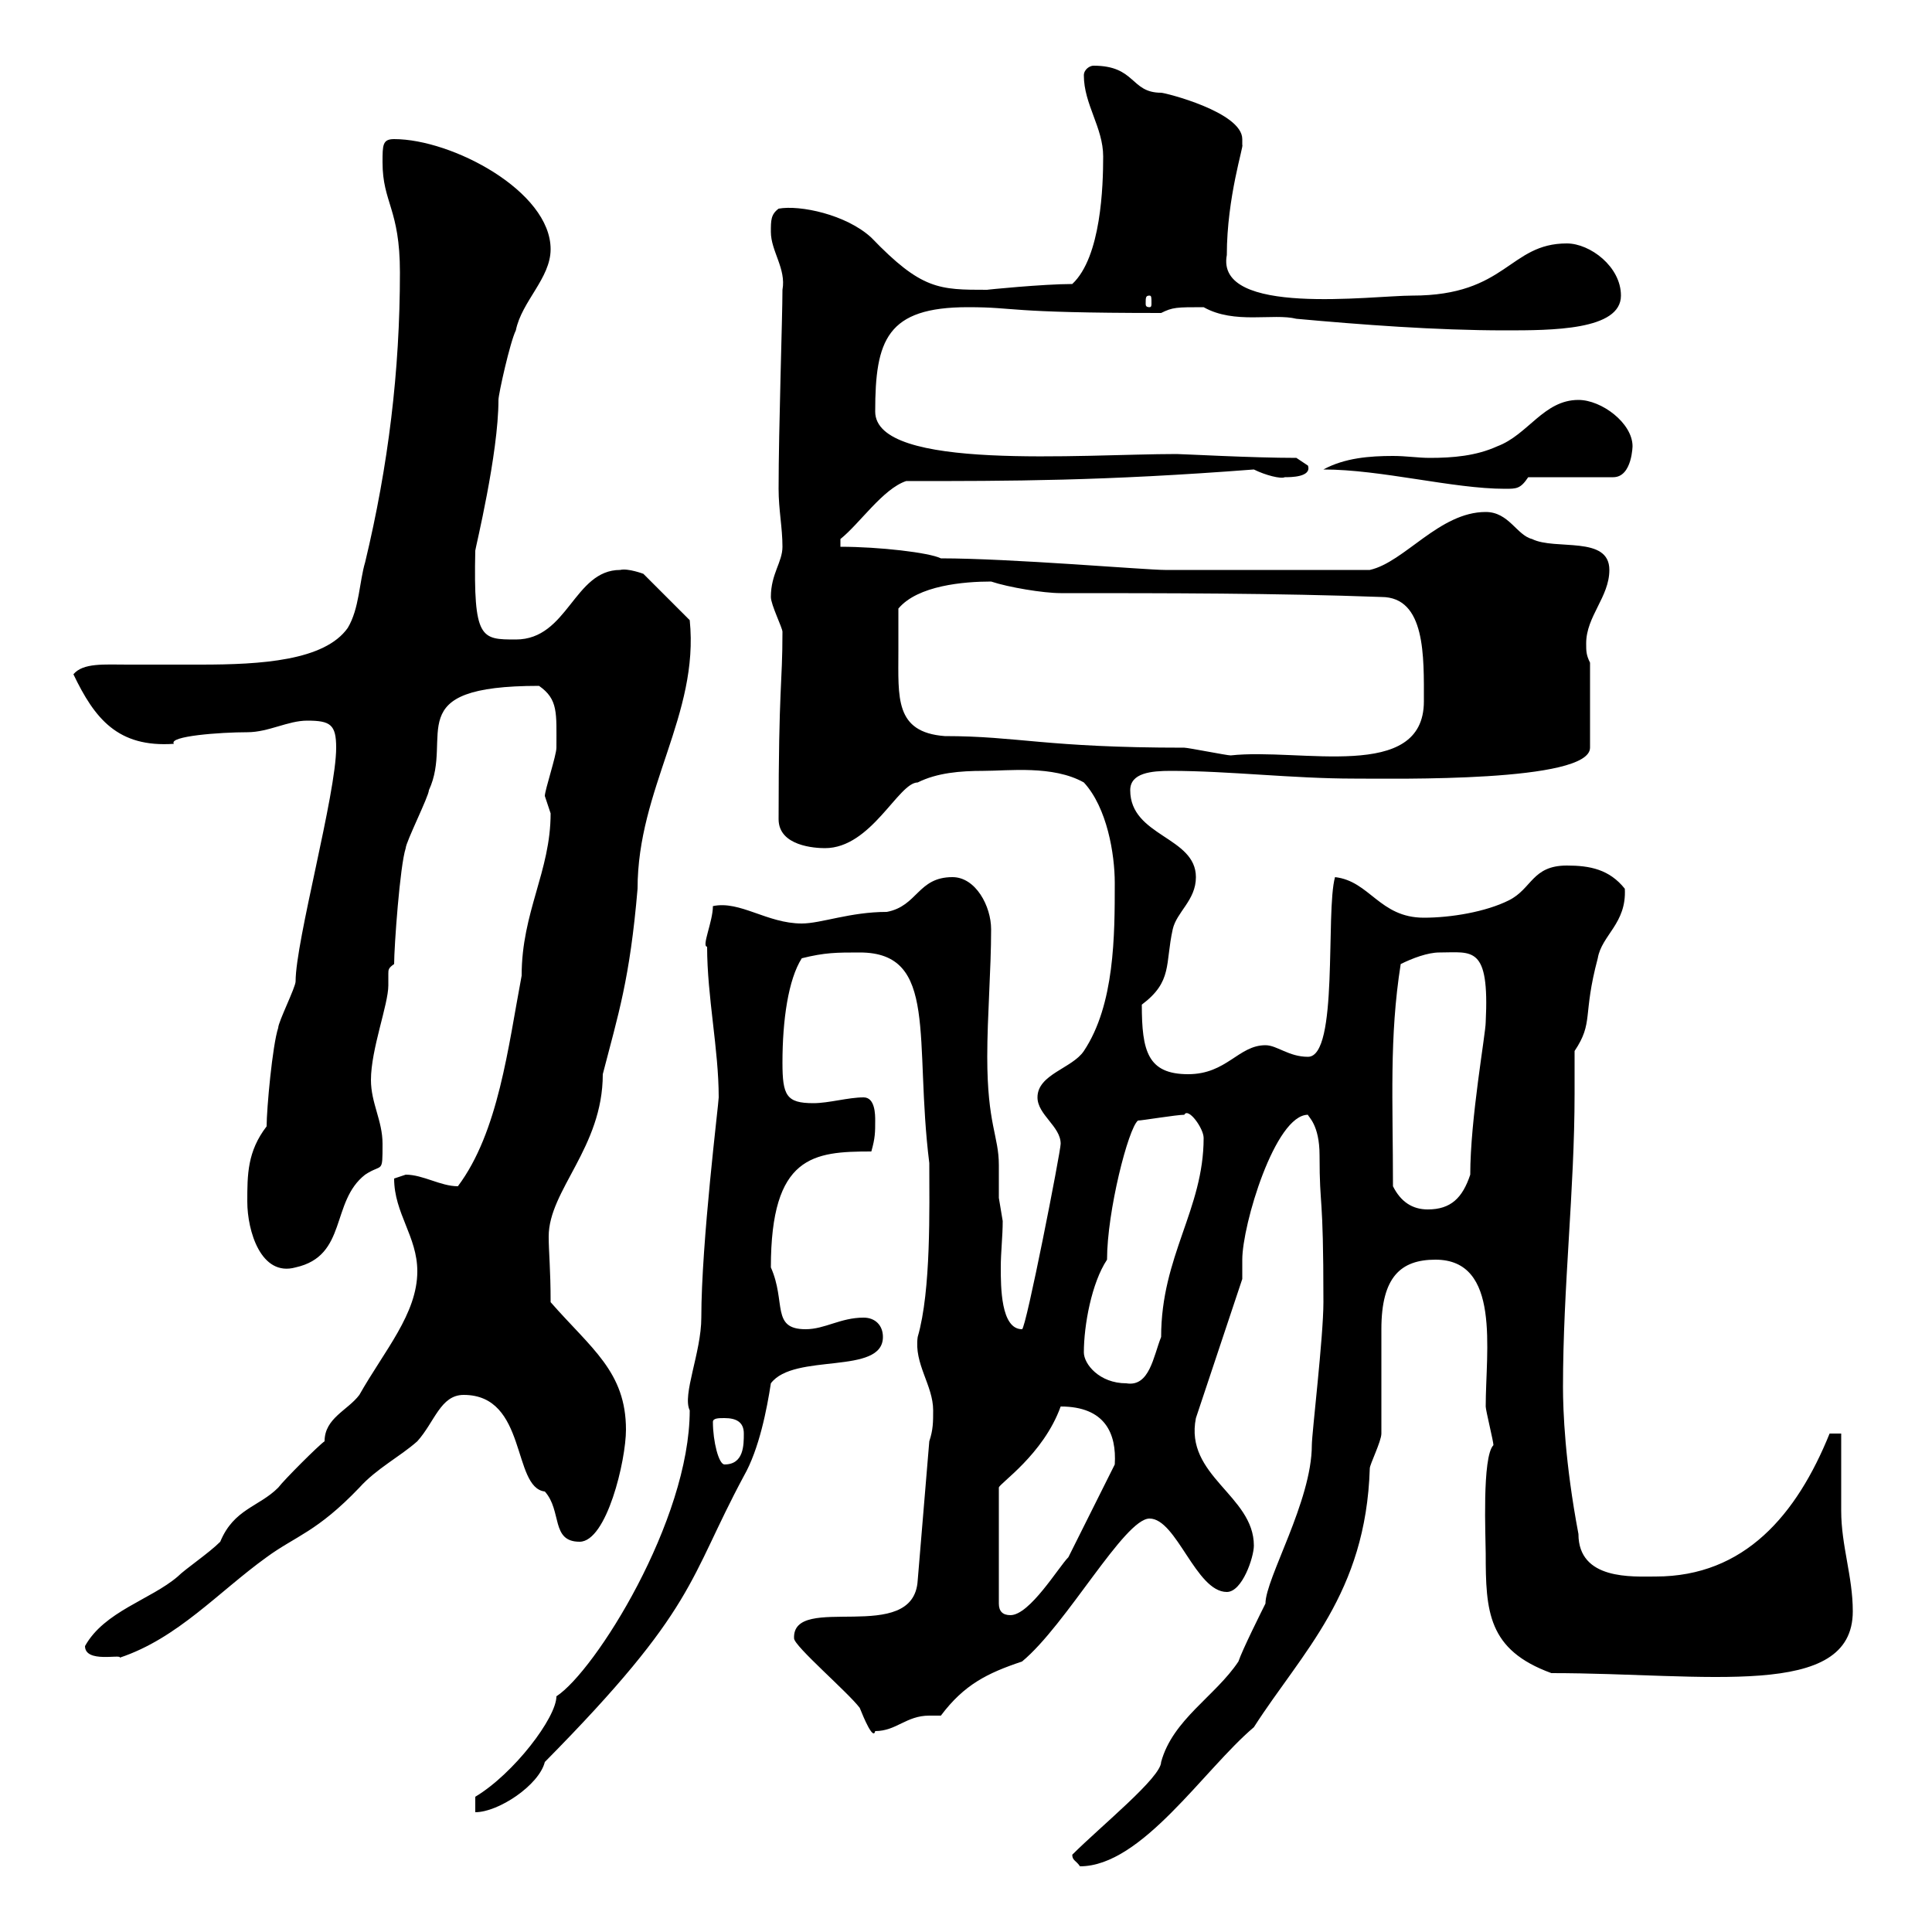 <svg xmlns="http://www.w3.org/2000/svg" xmlns:xlink="http://www.w3.org/1999/xlink" width="300" height="300"><path d="M166.50 288C166.50 288.90 167.10 288.90 167.70 289.80C177.30 289.80 186.90 274.80 194.70 268.20C202.20 256.50 212.10 247.50 212.70 228C212.70 227.40 214.50 223.80 214.50 222.60C214.50 220.20 214.50 209.40 214.50 206.40C214.50 198.30 217.50 195.60 222.90 195.60C233.10 195.60 230.70 209.70 230.70 218.40C230.70 219 231.90 223.80 231.90 224.40C230.10 226.20 230.70 238.80 230.70 241.20C230.70 250.20 231 256.20 240.90 259.80C264.90 259.80 287.70 264 287.70 250.20C287.70 244.80 285.90 240 285.90 234.60C285.90 232.80 285.90 224.40 285.90 222.60L284.10 222.60C279 235.20 270.90 244.80 257.10 244.80C253.50 244.80 245.10 245.40 245.10 238.20C243 227.10 242.70 219 242.70 215.40C242.70 199.80 244.50 184.80 244.50 169.80C244.50 167.70 244.50 165.60 244.50 163.20C247.50 158.70 245.70 157.80 248.10 148.80C248.70 145.20 252.60 143.40 252.30 138C249.90 135 246.90 134.40 243.30 134.40C237.90 134.40 237.90 138 234.30 139.80C230.70 141.60 225.30 142.50 221.10 142.50C214.20 142.50 212.70 136.80 207.30 136.20C205.80 141.60 207.90 164.10 203.10 164.10C200.10 164.10 198.30 162.30 196.50 162.30C192.30 162.30 190.50 166.80 184.50 166.80C178.20 166.80 177.30 163.20 177.30 156C182.10 152.40 180.90 149.70 182.10 144.30C182.70 141.60 185.70 139.80 185.70 136.20C185.70 129.90 175.50 129.90 175.50 122.70C175.50 120 178.80 119.70 181.80 119.70C190.80 119.70 200.70 120.90 210.30 120.90C216.60 120.90 246.90 121.50 246.90 116.10L246.90 102.90C246.30 101.70 246.30 101.10 246.30 99.90C246.30 95.70 249.90 92.70 249.90 88.50C249.90 83.10 241.50 85.50 237.90 83.70C235.50 83.10 234.30 79.50 230.70 79.50C223.50 79.50 218.10 87.30 212.70 88.50C203.10 88.50 189 88.50 180.90 88.50C177.90 88.50 156.90 86.70 146.10 86.70C144.30 85.80 136.50 84.90 130.50 84.90L130.50 83.70C133.50 81.30 137.10 75.90 140.70 74.70C156.90 74.70 171.30 74.70 194.70 72.90C196.50 73.80 198.90 74.40 199.50 74.10C200.40 74.10 203.70 74.10 203.10 72.30C203.10 72.30 201.30 71.10 201.30 71.10C194.40 71.10 183.60 70.50 182.70 70.50C168 70.50 135.90 73.20 135.90 63.90C135.90 52.80 137.70 47.70 150.30 47.70C158.10 47.70 155.70 48.60 180.30 48.60C182.10 47.70 182.70 47.70 186.90 47.70C191.70 50.40 197.70 48.60 201.30 49.50C211.20 50.40 222.90 51.30 233.70 51.30C240.90 51.30 251.70 51.30 251.70 45.90C251.70 41.40 246.90 37.80 243.30 37.80C234.30 37.80 234 45.90 219.30 45.90C213 45.90 188.70 49.20 190.50 39.60C190.50 30.60 193.20 22.50 192.90 22.50C192.90 22.50 192.90 22.50 192.90 21.60C192.90 17.40 180.90 14.40 180.30 14.40C175.50 14.40 176.40 10.20 169.80 10.20C169.20 10.20 168.30 10.80 168.30 11.70C168.30 16.20 171.30 19.80 171.30 24.30C171.30 28.80 171 39.90 166.50 44.10C162 44.10 153 45 153.30 45C145.80 45 143.10 45 135.30 36.90C131.40 33.30 124.20 31.80 120.90 32.40C119.70 33.30 119.70 34.20 119.70 36C119.70 39 122.10 41.70 121.50 45C121.50 49.20 120.90 66.60 120.90 75.90C120.90 79.20 121.50 81.90 121.50 84.90C121.50 87.30 119.70 89.10 119.70 92.70C119.70 93.90 121.50 97.50 121.50 98.10C121.50 106.50 120.90 106.20 120.90 127.20C120.90 131.40 126.60 131.70 128.10 131.70C135.30 131.70 139.50 121.50 142.50 121.50C145.50 120 149.10 119.70 152.70 119.70C156.60 119.70 163.50 118.80 168.30 121.50C171.90 125.40 173.10 132.60 173.10 137.10C173.10 145.20 173.10 156 168.30 163.20C166.50 165.90 161.10 166.80 161.10 170.40C161.10 173.10 164.70 174.90 164.70 177.60C164.70 178.80 159.30 206.40 158.70 206.40C155.40 206.40 155.40 199.80 155.40 196.80C155.40 194.40 155.70 192 155.70 189.60C155.70 189.60 155.10 186 155.10 186C155.10 184.20 155.10 182.40 155.10 180.90C155.10 176.40 153.30 174.60 153.30 164.10C153.30 157.80 153.90 150.60 153.90 144.30C153.90 140.70 151.50 136.20 147.90 136.20C142.50 136.20 142.50 140.70 137.70 141.60C132 141.60 127.50 143.40 124.50 143.40C119.10 143.40 114.90 139.80 110.70 140.70C110.70 143.10 108.90 147 109.80 147C109.80 154.80 111.60 162.90 111.60 170.40C111.60 171.30 108.90 192.90 108.90 204.60C108.90 210 105.90 216.60 107.10 219C107.10 236.10 92.40 259.50 86.40 263.40C86.40 266.70 79.80 275.40 73.80 279L73.80 281.40C77.40 281.40 83.70 277.20 84.60 273.60C108.30 249.60 106.80 245.40 115.50 229.20C117.90 225 119.10 218.70 119.70 214.80C123.30 210 137.10 213.60 137.10 207.60C137.10 205.80 135.90 204.60 134.10 204.60C130.50 204.60 128.10 206.40 125.10 206.40C119.70 206.40 122.10 202.20 119.70 196.80C119.70 179.40 126.30 178.80 135.30 178.80C135.90 176.70 135.90 175.80 135.90 174C135.90 173.10 135.90 170.40 134.10 170.40C131.70 170.40 128.70 171.30 126.30 171.30C122.10 171.30 121.50 170.10 121.50 165C121.50 158.40 122.40 152.10 124.50 148.80C128.10 147.90 129.90 147.90 133.50 147.90C145.80 147.90 141.90 161.40 144.30 180.60C144.30 187.50 144.60 200.40 142.50 207.60C141.90 211.80 144.90 215.10 144.90 219C144.90 220.80 144.90 222 144.30 223.80L142.50 245.40C141.90 255.60 123 247.20 123.30 254.40C123.30 255.60 131.70 262.80 133.50 265.20C134.10 266.70 135.60 270.30 135.90 268.80C139.20 268.80 140.70 266.40 144.30 266.40C144.90 266.40 145.50 266.40 146.10 266.40C149.70 261.60 153.30 259.80 158.70 258C165.60 252.30 174.60 235.80 178.50 235.80C182.70 235.80 185.70 247.20 190.50 247.20C192.90 247.20 194.70 241.80 194.70 240C194.70 232.20 183.90 229.20 185.70 220.20L192.90 198.60C192.90 197.40 192.90 196.80 192.90 195.60C192.90 190.20 198 173.10 203.10 173.10C203.10 173.40 204.90 174.60 204.90 179.40C204.90 188.10 205.50 184.50 205.50 202.20C205.50 207.60 203.70 222.60 203.70 224.40C203.70 233.10 196.50 245.10 196.50 249C195.90 250.20 192.90 256.20 192.30 258C188.70 263.40 182.10 267 180.30 273.60C180.30 276 171 283.50 166.50 288ZM13.20 255.60C13.20 258.30 18.90 256.80 18.60 257.40C27.60 254.40 33.90 247.20 41.40 241.80C45.90 238.50 49.20 237.90 55.80 231C58.50 228 62.10 226.20 64.80 223.80C67.50 220.80 68.40 216.60 72 216.60C81.90 216.60 79.50 231 84.60 231.60C87.30 234.60 85.50 239.40 90 239.40C94.20 239.40 97.20 226.80 97.20 222C97.20 213 91.80 209.40 85.50 202.20C85.50 197.10 85.20 194.40 85.20 192C85.20 184.80 93.60 178.20 93.60 166.80C96 157.50 97.80 152.10 99 138C99 122.40 108.60 111 107.10 96.30L99.90 89.10C99.90 89.10 97.50 88.20 96.30 88.50C89.10 88.50 88.20 99.30 80.10 99.30C74.70 99.30 73.50 99.30 73.80 85.50C73.80 85.20 77.40 70.50 77.40 62.10C77.40 61.20 79.20 53.10 80.10 51.30C81 46.80 85.50 43.20 85.50 38.70C85.50 29.70 70.20 21.60 61.20 21.60C59.40 21.60 59.40 22.50 59.40 25.20C59.40 31.50 62.10 32.40 62.10 42.30C62.10 57.60 60.30 72.30 56.70 87.30C55.80 90.30 55.80 94.50 54 97.50C50.40 102.60 40.50 103.20 31.20 103.20C27.30 103.20 23.40 103.20 19.80 103.20C16.20 103.20 12.90 102.90 11.40 104.70C14.70 111.60 18.30 116.10 27 115.50C26.10 114.30 34.20 113.70 38.40 113.70C41.70 113.70 44.70 111.90 47.70 111.90C51.30 111.90 52.20 112.50 52.20 116.10C52.20 123.30 45.90 146.10 45.90 152.40C45.90 153.30 43.20 158.70 43.20 159.60C42.30 162.30 41.40 172.20 41.40 174.90C38.40 178.80 38.40 182.40 38.40 186.60C38.40 191.10 40.50 198.30 45.90 196.80C54 195 51.30 186.60 56.70 182.40C59.40 180.60 59.40 182.40 59.40 177.60C59.40 174 57.60 171.30 57.60 167.70C57.60 162.90 60.30 156 60.30 153C60.30 152.10 60.30 151.80 60.30 151.20C60.30 150.60 60.30 150.30 61.20 149.70C61.20 147 62.10 134.40 63 131.70C63 130.80 66.60 123.60 66.60 122.70C70.50 114.30 61.80 106.50 83.70 106.50C86.70 108.60 86.40 110.70 86.40 116.10C86.40 117.30 84.60 122.70 84.60 123.60C84.60 123.60 85.50 126.30 85.50 126.30C85.50 135.30 81 141.60 81 151.50C78.90 162.60 77.40 175.80 71.10 184.20C68.40 184.20 65.70 182.40 63 182.40C63 182.40 61.20 183 61.20 183C61.20 188.40 64.80 192 64.80 197.40C64.80 204 59.70 209.70 55.80 216.60C54 219 50.40 220.20 50.40 223.80C49.50 224.40 44.10 229.80 43.20 231C40.20 234 36.30 234.30 34.20 239.40C32.40 241.20 28.80 243.60 27.60 244.80C23.40 248.40 16.20 250.20 13.20 255.60ZM164.70 218.40C171.60 218.40 173.40 222.60 173.10 227.40L165.90 241.80C164.40 243.30 159.90 250.80 156.90 250.80C155.70 250.80 155.10 250.20 155.10 249L155.10 231C155.10 230.40 162 225.90 164.70 218.40ZM110.70 220.80C110.70 220.20 111.60 220.20 112.50 220.20C114.30 220.20 115.50 220.80 115.50 222.60C115.50 224.40 115.50 227.40 112.50 227.40C111.60 227.40 110.70 223.80 110.70 220.80ZM168.30 210C168.30 205.80 169.50 199.20 171.90 195.60C171.90 188.10 175.20 175.20 176.70 174C177.30 174 182.70 173.10 183.90 173.10C184.50 171.90 186.90 175.20 186.90 176.70C186.90 187.80 180.30 195 180.30 207.60C179.10 210.60 178.50 215.40 174.90 214.80C170.70 214.80 168.30 211.80 168.30 210ZM216.30 184.20C216.30 171 215.70 161.10 217.50 149.70C219.30 148.80 221.70 147.90 223.50 147.90C228.60 147.90 231.30 146.70 230.70 158.70C230.70 160.50 228.30 173.70 228.30 182.40C227.10 186 225.30 187.80 221.70 187.80C219.30 187.80 217.50 186.60 216.30 184.20ZM139.50 101.10C139.50 99.90 139.50 95.70 139.50 94.50C142.50 90.90 149.70 90.30 153.90 90.30C156.60 91.20 162 92.10 164.70 92.10C180.90 92.10 198.30 92.10 214.50 92.70C221.40 92.70 221.10 102 221.10 108.90C221.10 121.50 201.90 116.10 191.10 117.30C190.50 117.30 184.50 116.10 183.90 116.10C162.30 116.10 158.10 114.30 146.70 114.30C138.90 113.70 139.50 108.30 139.50 101.10ZM205.50 72.90C214.50 72.90 225.60 75.90 233.70 75.90C235.50 75.90 236.10 75.90 237.30 74.10L250.50 74.10C253.50 74.10 253.50 69 253.50 69.30C253.50 65.70 248.70 62.10 245.10 62.10C239.70 62.10 237.30 67.50 232.50 69.30C229.20 70.80 225.60 71.10 222 71.10C220.20 71.10 218.40 70.80 216.30 70.80C212.70 70.80 208.80 71.10 205.50 72.90ZM178.50 45.90C178.80 45.90 178.80 46.20 178.80 47.10C178.80 47.40 178.80 47.70 178.50 47.70C177.90 47.70 177.90 47.40 177.90 47.10C177.90 46.20 177.90 45.90 178.50 45.90Z"/></svg>